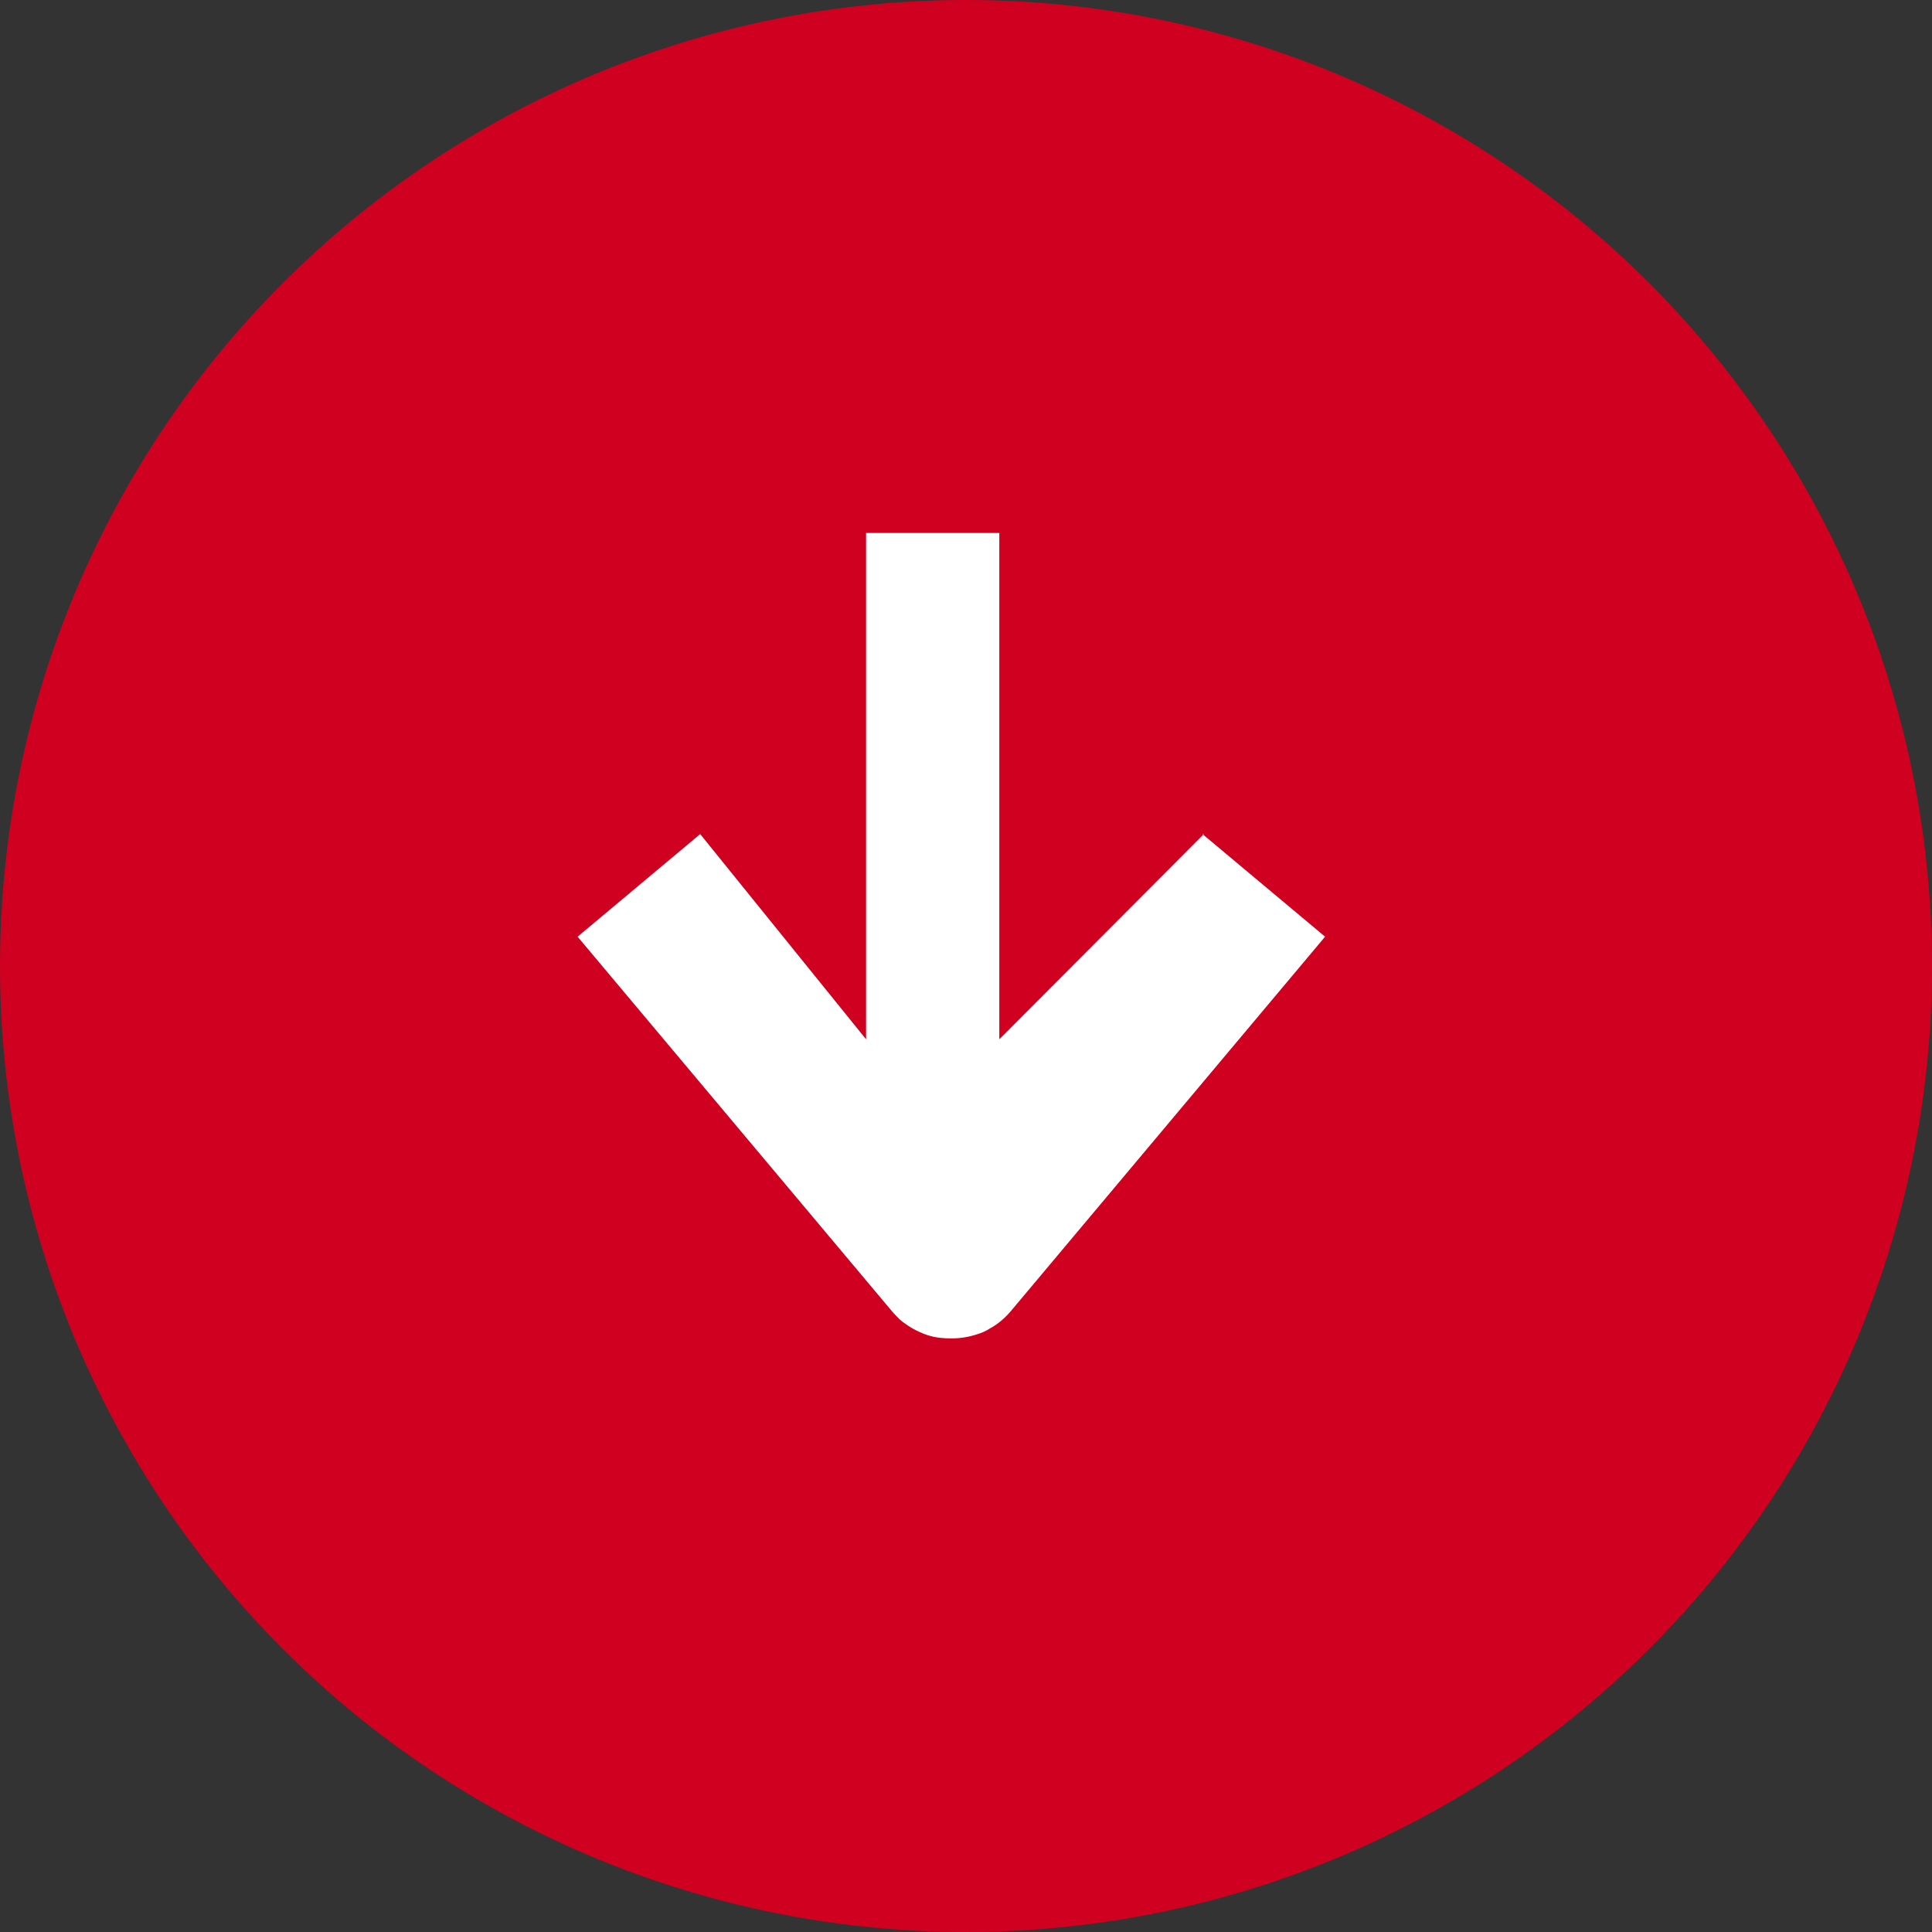 <?xml version="1.0" encoding="UTF-8"?><svg id="_レイヤー_2" xmlns="http://www.w3.org/2000/svg" viewBox="0 0 29 29"><rect x="0" y="0" width="29" height="29" fill="#333333" stroke="none"/><defs><style>.cls-1{fill:#d00020;}.cls-2{fill:#fff;}</style></defs><g id="_レイヤー_1-2"><circle class="cls-1" cx="14.5" cy="14.5" r="14.5"/><path class="cls-2" d="M18.07,12.52l-3.07,3.08v-7.6h-2v7.6l-2.49-3.08-1.84,1.54,4.7,5.6c.04.05.09.1.14.15,0,0,0,0,0,0,0,0,0,0,0,0,0,0,0,0,0,0h0c.12.1.26.18.41.23,0,0,0,0,0,0,.12.04.24.05.36.05h0c.13,0,.26-.02.38-.06.07-.02.14-.05.2-.09h0s0,0,0,0c0,0,0,0,0,0h0c.13-.07.24-.17.33-.28l4.7-5.6-1.84-1.54Z"/></g></svg>
